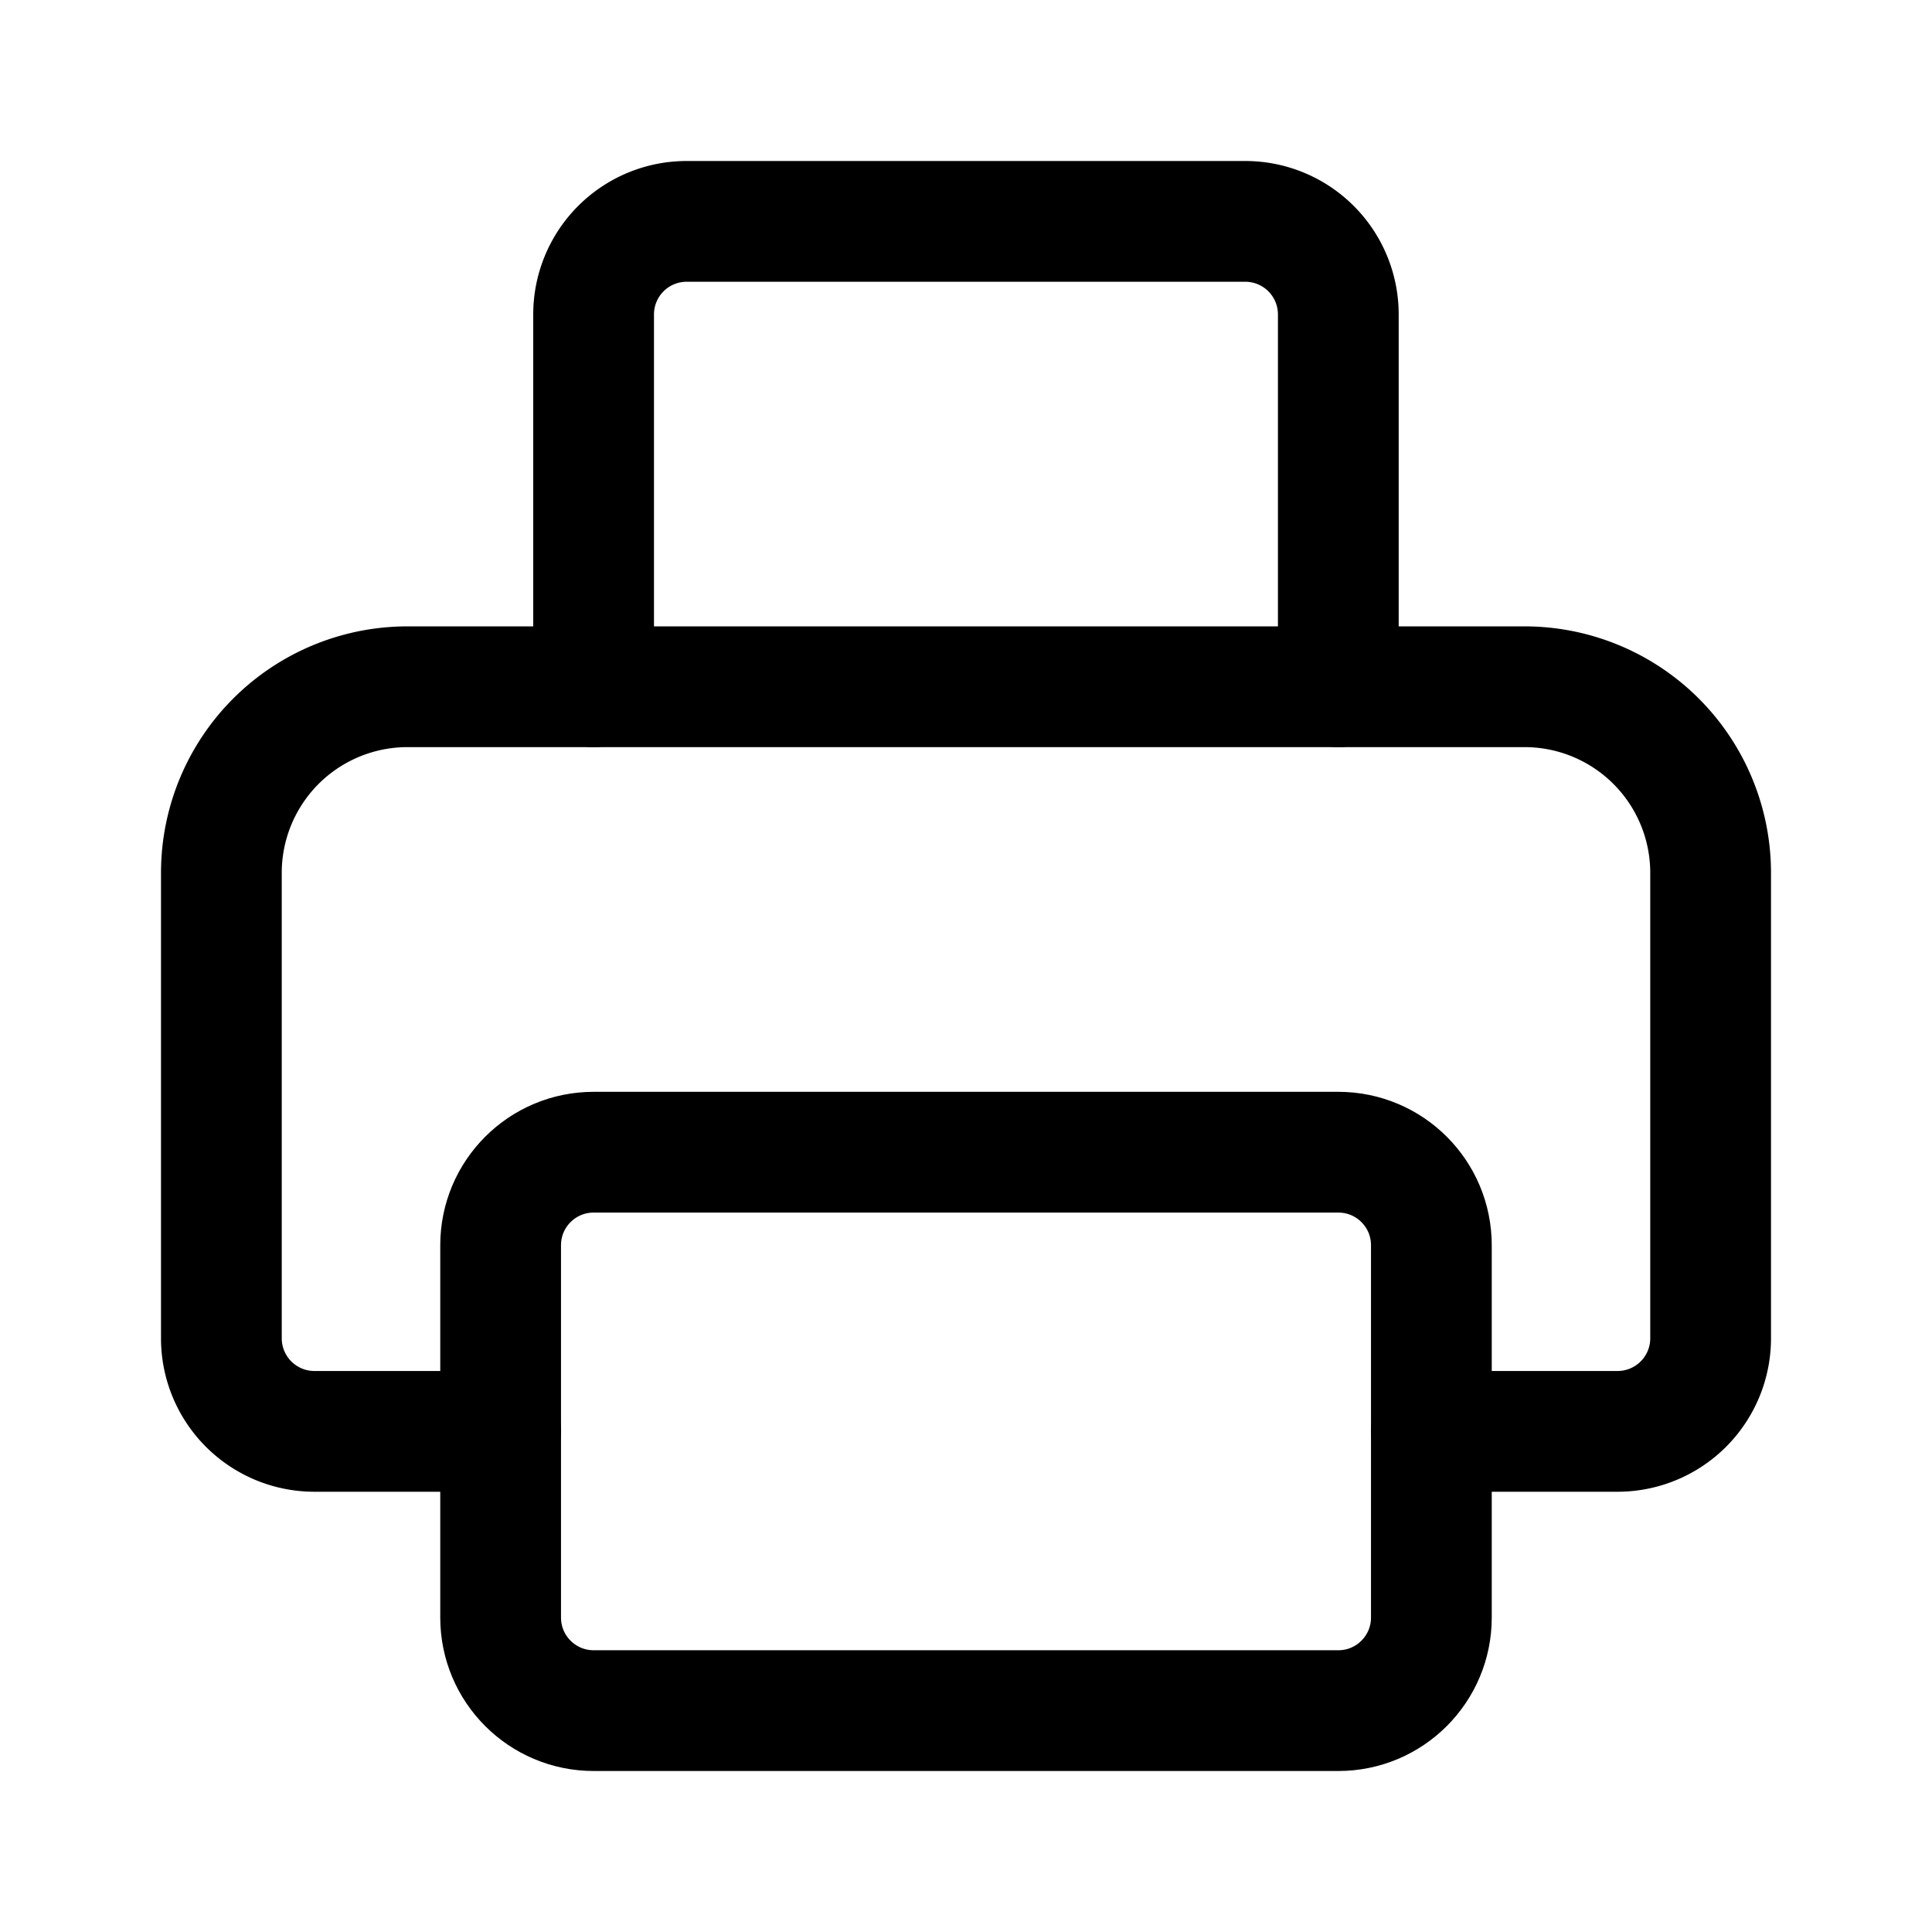 <?xml version="1.0" encoding="utf-8"?>
<!-- Generator: www.svgicons.com -->
<svg xmlns="http://www.w3.org/2000/svg" width="800" height="800" viewBox="0 0 24 24">
<g fill="none" stroke="currentColor" stroke-linecap="round" stroke-linejoin="round" stroke-width="1.5"><path d="M16.625 14.313h-9.25c-.639 0-1.156.517-1.156 1.156v4.625c0 .638.517 1.156 1.156 1.156h9.25c.639 0 1.156-.518 1.156-1.156v-4.625c0-.639-.517-1.156-1.156-1.156"/><path d="M17.781 17.781h2.313a1.156 1.156 0 0 0 1.156-1.156v-5.781a2.312 2.312 0 0 0-2.312-2.313H5.063a2.312 2.312 0 0 0-2.313 2.313v5.781a1.156 1.156 0 0 0 1.156 1.156H6.22"/><path d="M16.625 8.531V3.906a1.156 1.156 0 0 0-1.156-1.156H8.53a1.156 1.156 0 0 0-1.156 1.156v4.625"/></g>
</svg>